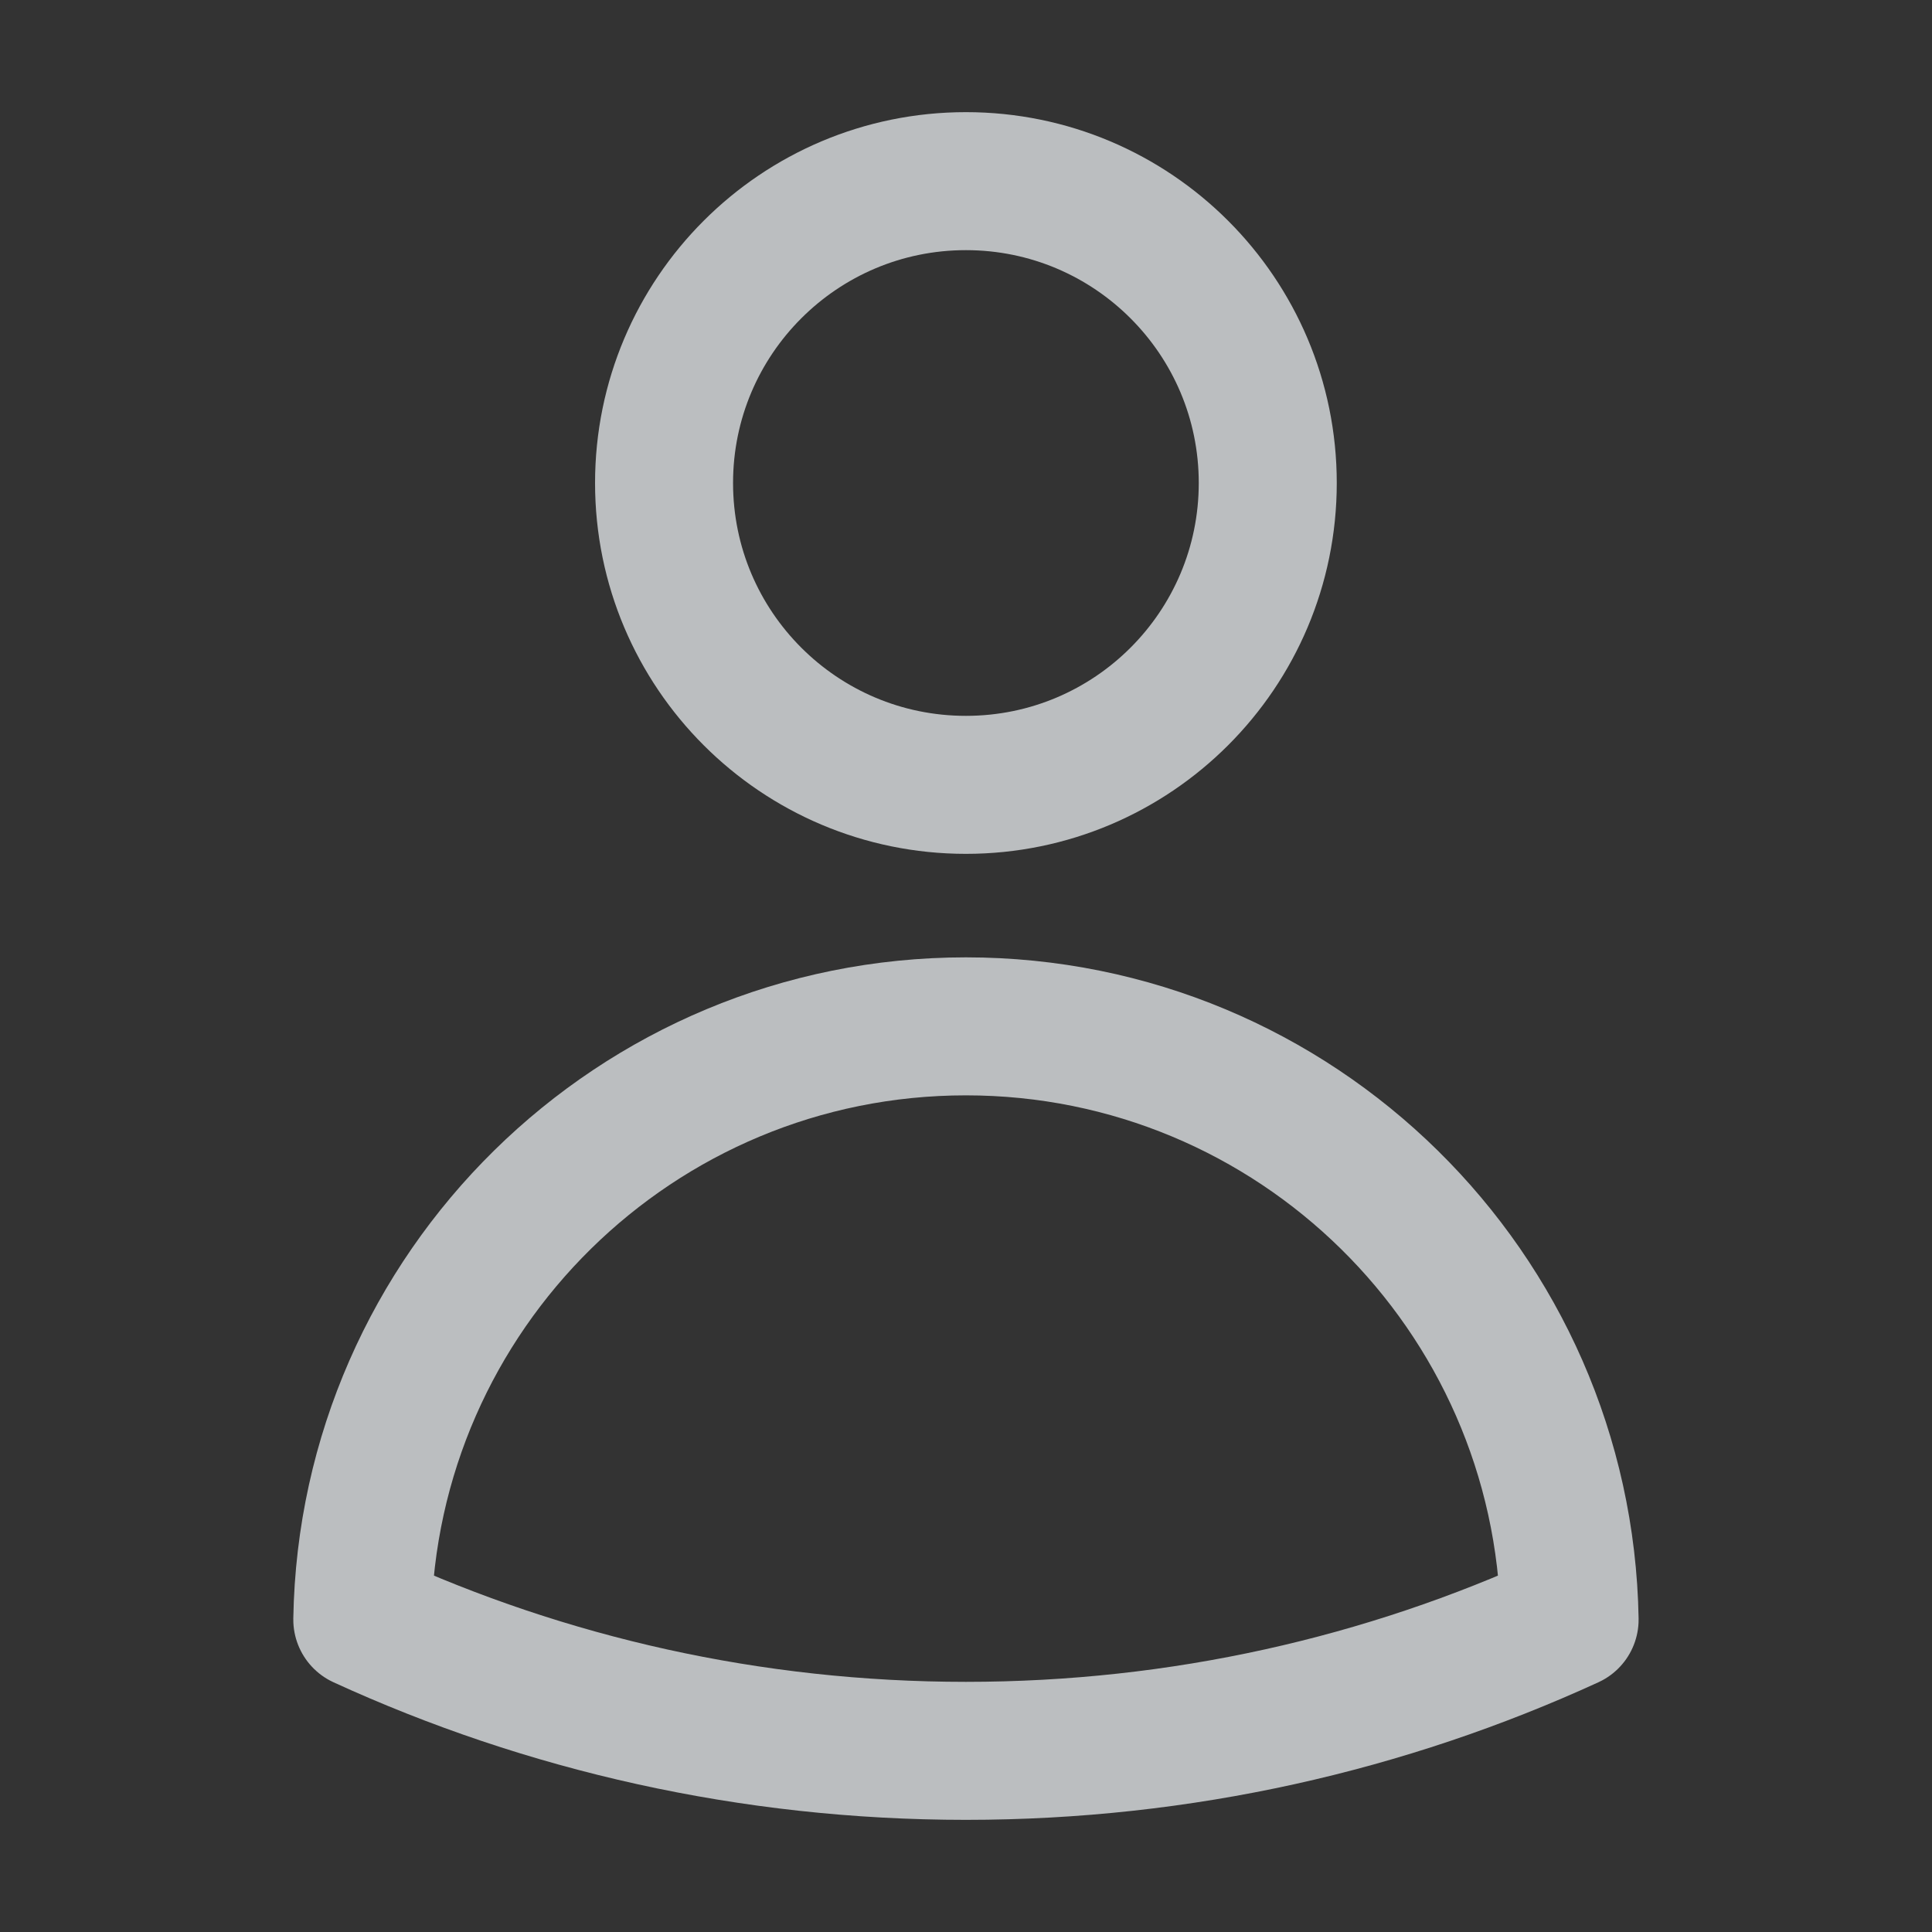 <svg xmlns="http://www.w3.org/2000/svg" width="21" height="21" viewBox="0 0 21 21" fill="none">
<rect x="0" y="0" width="21" height="21" fill="#333333" stroke="none"/>
<g opacity="0.7">
<path d="M13.78 5.25C13.78 7.062 12.311 8.531 10.499 8.531C8.687 8.531 7.218 7.062 7.218 5.25C7.218 3.438 8.687 1.969 10.499 1.969C12.311 1.969 13.78 3.438 13.78 5.25Z" stroke="#F5F9FC" stroke-width="1.5" stroke-linecap="round" stroke-linejoin="round"/>
<path d="M3.938 17.604C3.999 14.032 6.913 11.156 10.499 11.156C14.085 11.156 16.999 14.032 17.061 17.604C15.063 18.52 12.841 19.031 10.499 19.031C8.158 19.031 5.935 18.52 3.938 17.604Z" stroke="#F5F9FC" stroke-width="1.5" stroke-linecap="round" stroke-linejoin="round"/>
</g>
</svg>